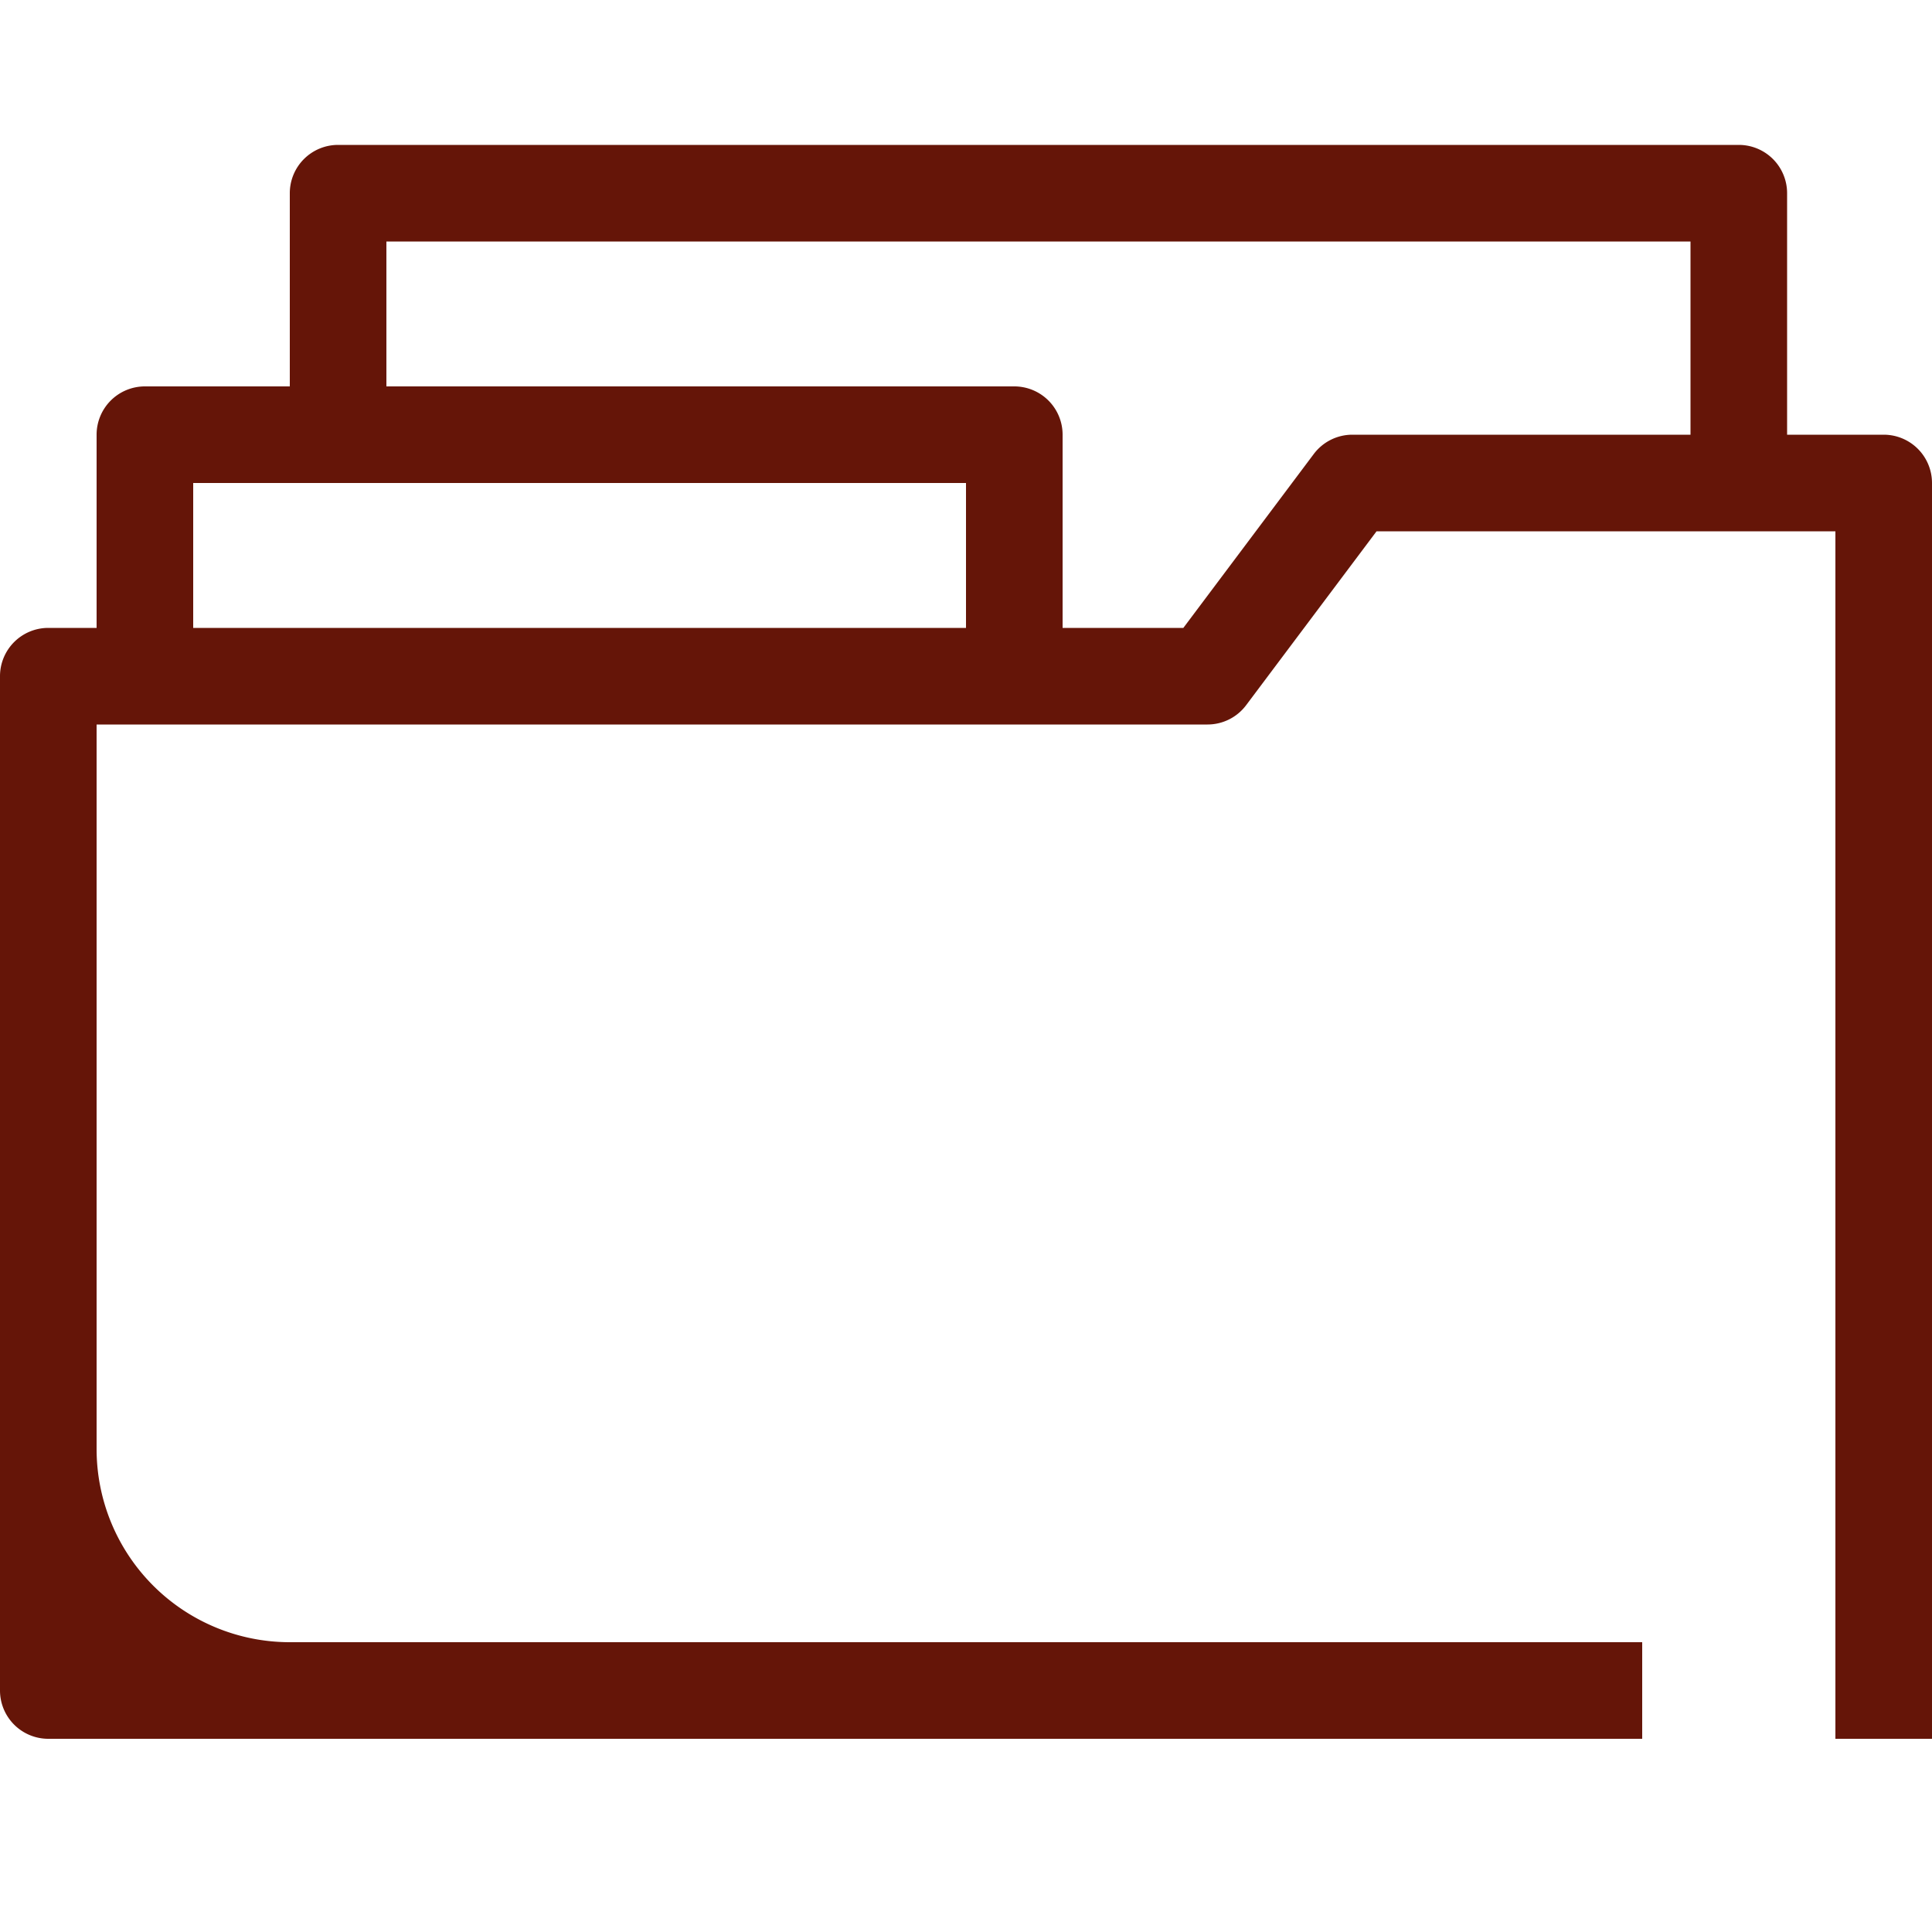 <svg xmlns="http://www.w3.org/2000/svg" viewBox="0 0 40 40" style="stroke: #651508;">
  <path stroke-width="0" fill="#651508" fill-rule="evenodd" d="M39 9h-2V4a1 1 0 00-1-1H7a1 1 0 00-1 1v4H3a1 1 0 00-1 1v4H1a1 1 0 00-1 1v21a1 1 0 001 1h33v-2H6a4 4 0 01-4-4V15h23a.999.999 0 00.8-.4l2.7-3.6H38v25h2V10a1 1 0 00-1-1zM4 10h16v3H4v-3zm23.2-.6A1 1 0 0128 9h7V5H8v3h13a1 1 0 011 1v4h2.5l2.7-3.6z" clip-rule="evenodd"/>
</svg>